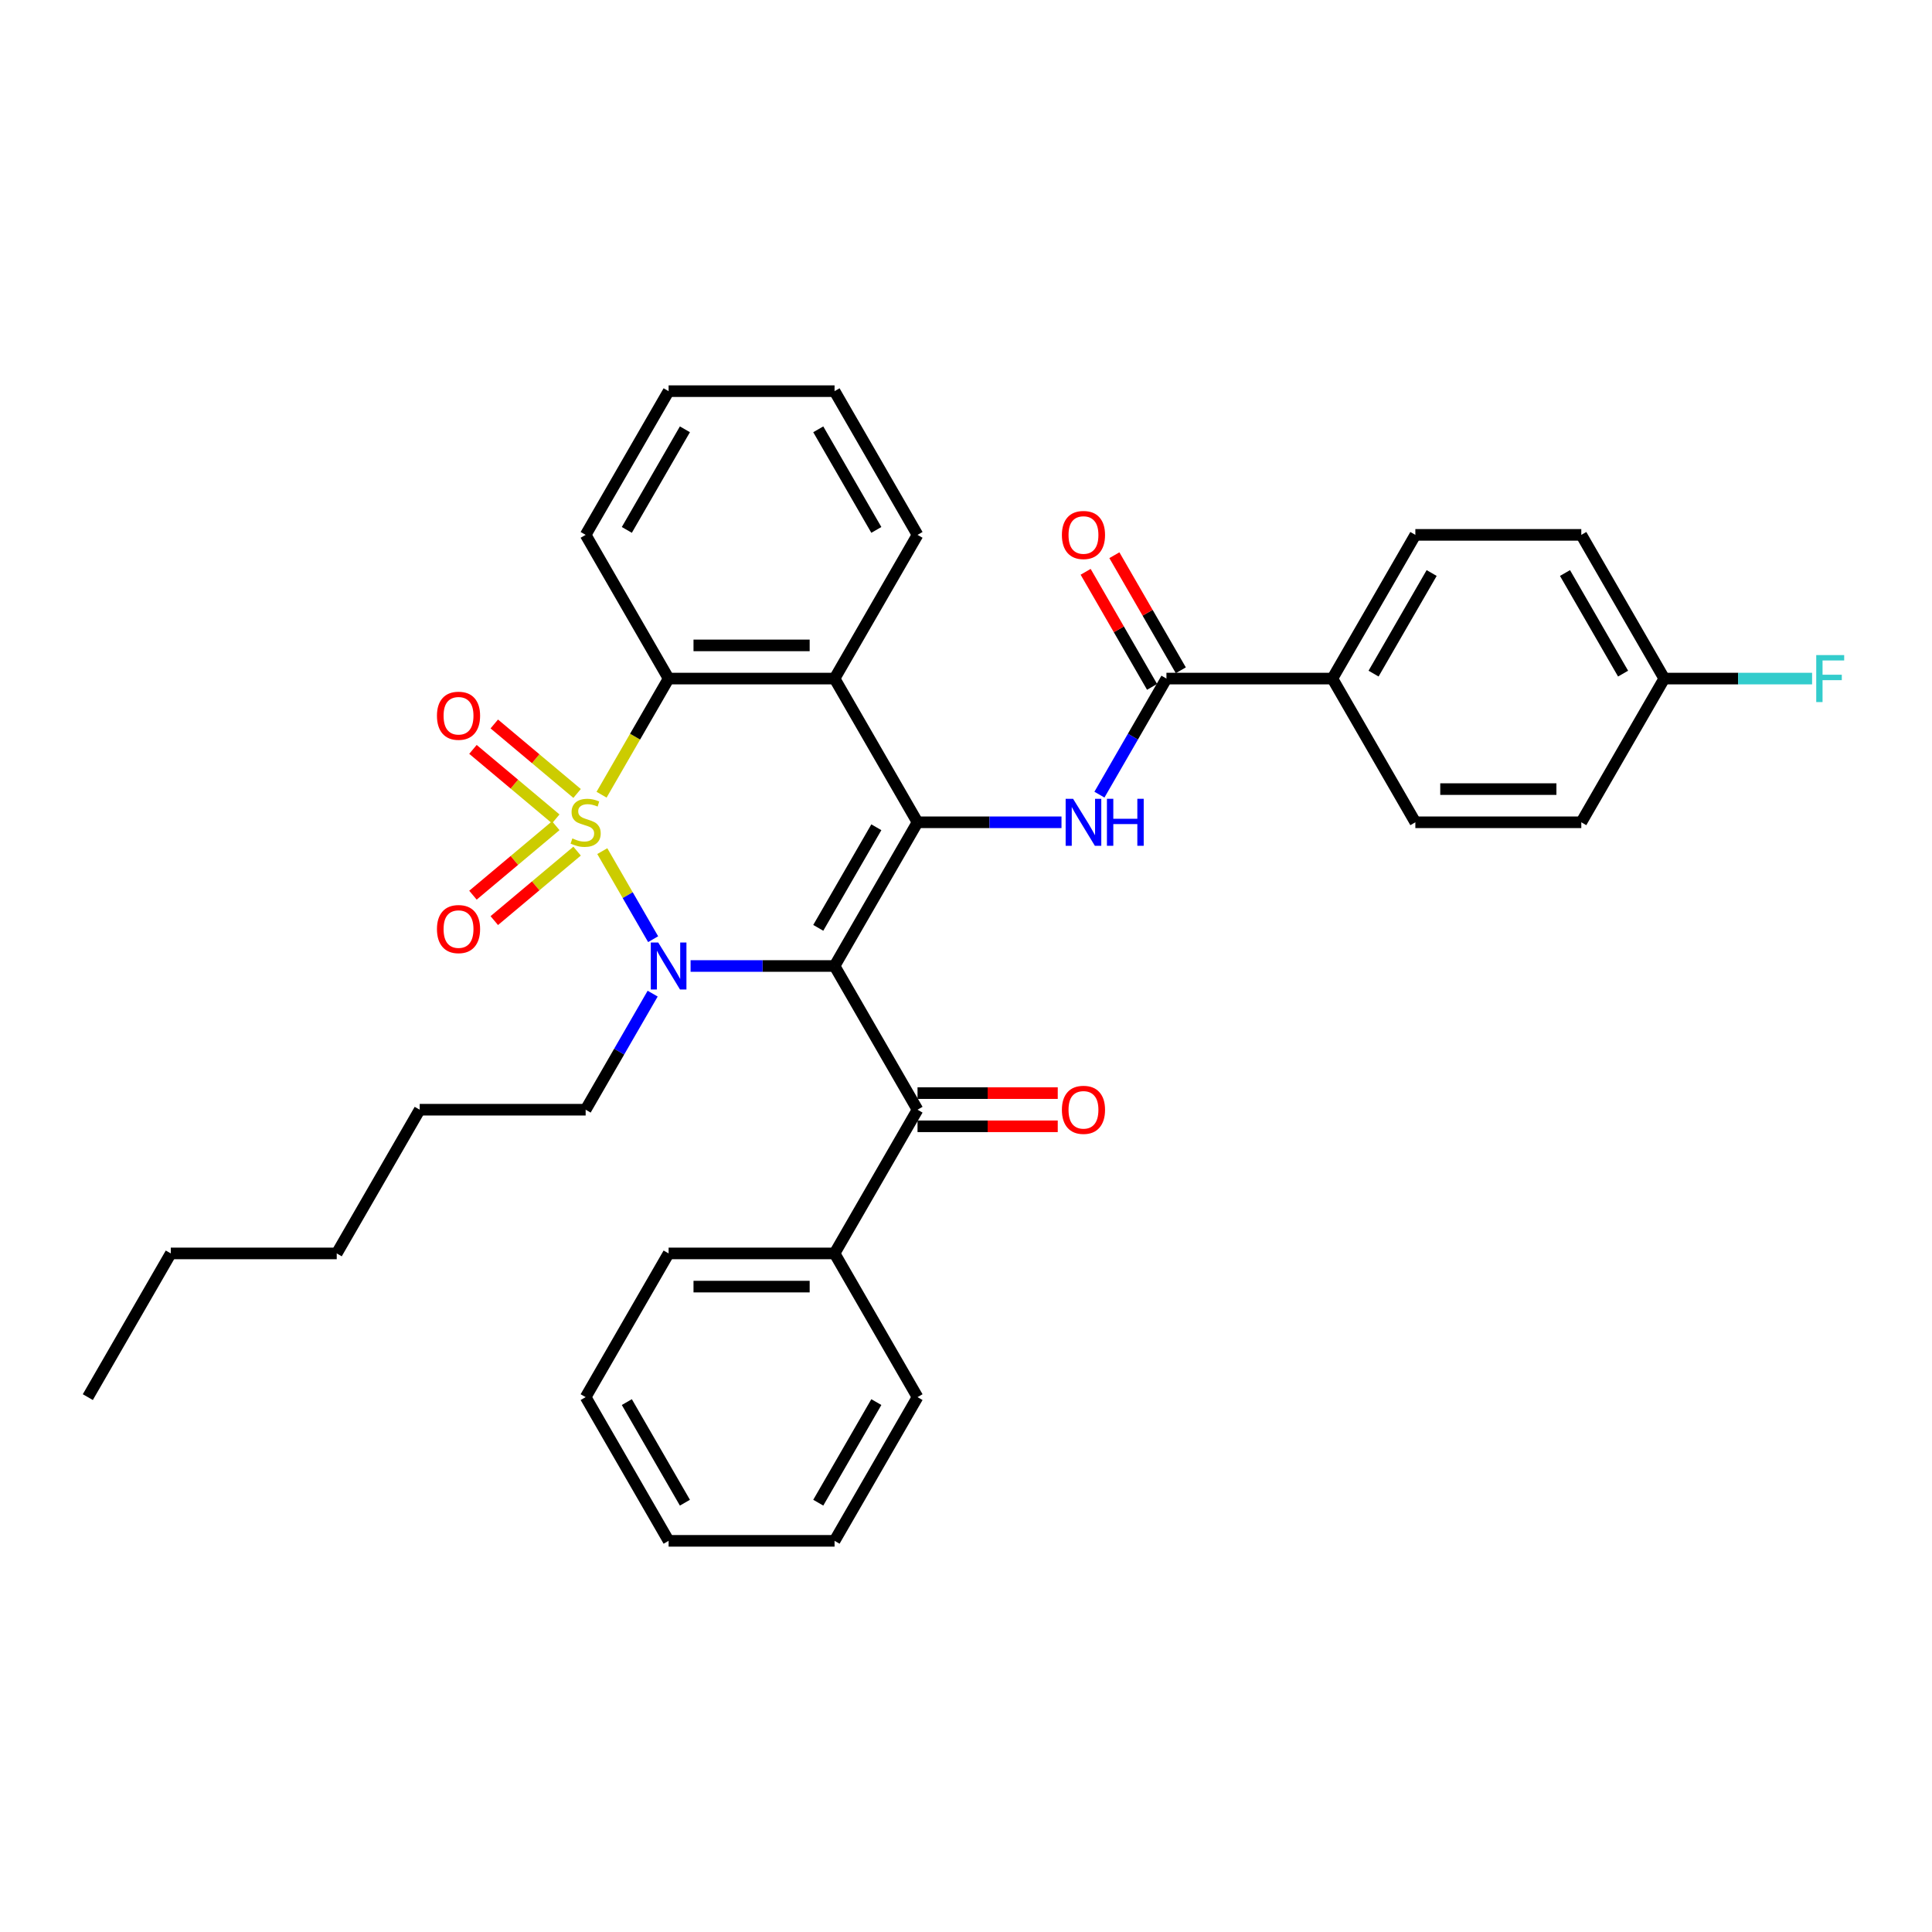 <?xml version='1.0' encoding='iso-8859-1'?>
<svg version='1.1' baseProfile='full'
              xmlns='http://www.w3.org/2000/svg'
                      xmlns:rdkit='http://www.rdkit.org/xml'
                      xmlns:xlink='http://www.w3.org/1999/xlink'
                  xml:space='preserve'
width='1000px' height='1000px' viewBox='0 0 1000 1000'>
<!-- END OF HEADER -->
<rect style='opacity:1.0;fill:#FFFFFF;stroke:none' width='1000' height='1000' x='0' y='0'> </rect>
<path class='bond-1' d='M 311.747,440.544 L 324.904,463.333' style='fill:none;fill-rule:evenodd;stroke:#CCCC00;stroke-width:6px;stroke-linecap:butt;stroke-linejoin:miter;stroke-opacity:1' />
<path class='bond-1' d='M 324.904,463.333 L 338.061,486.121' style='fill:none;fill-rule:evenodd;stroke:#0000FF;stroke-width:6px;stroke-linecap:butt;stroke-linejoin:miter;stroke-opacity:1' />
<path class='bond-3' d='M 311.37,411.341 L 328.722,381.286' style='fill:none;fill-rule:evenodd;stroke:#CCCC00;stroke-width:6px;stroke-linecap:butt;stroke-linejoin:miter;stroke-opacity:1' />
<path class='bond-3' d='M 328.722,381.286 L 346.074,351.232' style='fill:none;fill-rule:evenodd;stroke:#000000;stroke-width:6px;stroke-linecap:butt;stroke-linejoin:miter;stroke-opacity:1' />
<path class='bond-8' d='M 298.703,410.69 L 277.272,392.708' style='fill:none;fill-rule:evenodd;stroke:#CCCC00;stroke-width:6px;stroke-linecap:butt;stroke-linejoin:miter;stroke-opacity:1' />
<path class='bond-8' d='M 277.272,392.708 L 255.841,374.725' style='fill:none;fill-rule:evenodd;stroke:#FF0000;stroke-width:6px;stroke-linecap:butt;stroke-linejoin:miter;stroke-opacity:1' />
<path class='bond-8' d='M 287.661,423.85 L 266.23,405.867' style='fill:none;fill-rule:evenodd;stroke:#CCCC00;stroke-width:6px;stroke-linecap:butt;stroke-linejoin:miter;stroke-opacity:1' />
<path class='bond-8' d='M 266.23,405.867 L 244.8,387.884' style='fill:none;fill-rule:evenodd;stroke:#FF0000;stroke-width:6px;stroke-linecap:butt;stroke-linejoin:miter;stroke-opacity:1' />
<path class='bond-9' d='M 287.661,427.382 L 266.23,445.365' style='fill:none;fill-rule:evenodd;stroke:#CCCC00;stroke-width:6px;stroke-linecap:butt;stroke-linejoin:miter;stroke-opacity:1' />
<path class='bond-9' d='M 266.23,445.365 L 244.8,463.347' style='fill:none;fill-rule:evenodd;stroke:#FF0000;stroke-width:6px;stroke-linecap:butt;stroke-linejoin:miter;stroke-opacity:1' />
<path class='bond-9' d='M 298.703,440.541 L 277.272,458.524' style='fill:none;fill-rule:evenodd;stroke:#CCCC00;stroke-width:6px;stroke-linecap:butt;stroke-linejoin:miter;stroke-opacity:1' />
<path class='bond-9' d='M 277.272,458.524 L 255.841,476.507' style='fill:none;fill-rule:evenodd;stroke:#FF0000;stroke-width:6px;stroke-linecap:butt;stroke-linejoin:miter;stroke-opacity:1' />
<path class='bond-0' d='M 431.965,500 L 394.706,500' style='fill:none;fill-rule:evenodd;stroke:#000000;stroke-width:6px;stroke-linecap:butt;stroke-linejoin:miter;stroke-opacity:1' />
<path class='bond-0' d='M 394.706,500 L 357.446,500' style='fill:none;fill-rule:evenodd;stroke:#0000FF;stroke-width:6px;stroke-linecap:butt;stroke-linejoin:miter;stroke-opacity:1' />
<path class='bond-6' d='M 431.965,500 L 474.911,574.384' style='fill:none;fill-rule:evenodd;stroke:#000000;stroke-width:6px;stroke-linecap:butt;stroke-linejoin:miter;stroke-opacity:1' />
<path class='bond-34' d='M 431.965,500 L 474.911,425.616' style='fill:none;fill-rule:evenodd;stroke:#000000;stroke-width:6px;stroke-linecap:butt;stroke-linejoin:miter;stroke-opacity:1' />
<path class='bond-34' d='M 423.531,480.253 L 453.592,428.184' style='fill:none;fill-rule:evenodd;stroke:#000000;stroke-width:6px;stroke-linecap:butt;stroke-linejoin:miter;stroke-opacity:1' />
<path class='bond-14' d='M 337.813,514.309 L 320.471,544.347' style='fill:none;fill-rule:evenodd;stroke:#0000FF;stroke-width:6px;stroke-linecap:butt;stroke-linejoin:miter;stroke-opacity:1' />
<path class='bond-14' d='M 320.471,544.347 L 303.129,574.384' style='fill:none;fill-rule:evenodd;stroke:#000000;stroke-width:6px;stroke-linecap:butt;stroke-linejoin:miter;stroke-opacity:1' />
<path class='bond-2' d='M 474.911,425.616 L 431.965,351.232' style='fill:none;fill-rule:evenodd;stroke:#000000;stroke-width:6px;stroke-linecap:butt;stroke-linejoin:miter;stroke-opacity:1' />
<path class='bond-5' d='M 474.911,425.616 L 512.171,425.616' style='fill:none;fill-rule:evenodd;stroke:#000000;stroke-width:6px;stroke-linecap:butt;stroke-linejoin:miter;stroke-opacity:1' />
<path class='bond-5' d='M 512.171,425.616 L 549.43,425.616' style='fill:none;fill-rule:evenodd;stroke:#0000FF;stroke-width:6px;stroke-linecap:butt;stroke-linejoin:miter;stroke-opacity:1' />
<path class='bond-4' d='M 346.074,351.232 L 431.965,351.232' style='fill:none;fill-rule:evenodd;stroke:#000000;stroke-width:6px;stroke-linecap:butt;stroke-linejoin:miter;stroke-opacity:1' />
<path class='bond-4' d='M 358.958,334.054 L 419.082,334.054' style='fill:none;fill-rule:evenodd;stroke:#000000;stroke-width:6px;stroke-linecap:butt;stroke-linejoin:miter;stroke-opacity:1' />
<path class='bond-21' d='M 346.074,351.232 L 303.129,276.848' style='fill:none;fill-rule:evenodd;stroke:#000000;stroke-width:6px;stroke-linecap:butt;stroke-linejoin:miter;stroke-opacity:1' />
<path class='bond-18' d='M 431.965,351.232 L 474.911,276.848' style='fill:none;fill-rule:evenodd;stroke:#000000;stroke-width:6px;stroke-linecap:butt;stroke-linejoin:miter;stroke-opacity:1' />
<path class='bond-7' d='M 569.064,411.306 L 586.406,381.269' style='fill:none;fill-rule:evenodd;stroke:#0000FF;stroke-width:6px;stroke-linecap:butt;stroke-linejoin:miter;stroke-opacity:1' />
<path class='bond-7' d='M 586.406,381.269 L 603.748,351.232' style='fill:none;fill-rule:evenodd;stroke:#000000;stroke-width:6px;stroke-linecap:butt;stroke-linejoin:miter;stroke-opacity:1' />
<path class='bond-11' d='M 474.911,582.973 L 511.2,582.973' style='fill:none;fill-rule:evenodd;stroke:#000000;stroke-width:6px;stroke-linecap:butt;stroke-linejoin:miter;stroke-opacity:1' />
<path class='bond-11' d='M 511.2,582.973 L 547.489,582.973' style='fill:none;fill-rule:evenodd;stroke:#FF0000;stroke-width:6px;stroke-linecap:butt;stroke-linejoin:miter;stroke-opacity:1' />
<path class='bond-11' d='M 474.911,565.795 L 511.2,565.795' style='fill:none;fill-rule:evenodd;stroke:#000000;stroke-width:6px;stroke-linecap:butt;stroke-linejoin:miter;stroke-opacity:1' />
<path class='bond-11' d='M 511.2,565.795 L 547.489,565.795' style='fill:none;fill-rule:evenodd;stroke:#FF0000;stroke-width:6px;stroke-linecap:butt;stroke-linejoin:miter;stroke-opacity:1' />
<path class='bond-13' d='M 474.911,574.384 L 431.965,648.768' style='fill:none;fill-rule:evenodd;stroke:#000000;stroke-width:6px;stroke-linecap:butt;stroke-linejoin:miter;stroke-opacity:1' />
<path class='bond-10' d='M 603.748,351.232 L 689.639,351.232' style='fill:none;fill-rule:evenodd;stroke:#000000;stroke-width:6px;stroke-linecap:butt;stroke-linejoin:miter;stroke-opacity:1' />
<path class='bond-12' d='M 611.187,346.937 L 593.993,317.158' style='fill:none;fill-rule:evenodd;stroke:#000000;stroke-width:6px;stroke-linecap:butt;stroke-linejoin:miter;stroke-opacity:1' />
<path class='bond-12' d='M 593.993,317.158 L 576.8,287.378' style='fill:none;fill-rule:evenodd;stroke:#FF0000;stroke-width:6px;stroke-linecap:butt;stroke-linejoin:miter;stroke-opacity:1' />
<path class='bond-12' d='M 596.31,355.526 L 579.116,325.747' style='fill:none;fill-rule:evenodd;stroke:#000000;stroke-width:6px;stroke-linecap:butt;stroke-linejoin:miter;stroke-opacity:1' />
<path class='bond-12' d='M 579.116,325.747 L 561.923,295.967' style='fill:none;fill-rule:evenodd;stroke:#FF0000;stroke-width:6px;stroke-linecap:butt;stroke-linejoin:miter;stroke-opacity:1' />
<path class='bond-15' d='M 689.639,351.232 L 732.585,276.848' style='fill:none;fill-rule:evenodd;stroke:#000000;stroke-width:6px;stroke-linecap:butt;stroke-linejoin:miter;stroke-opacity:1' />
<path class='bond-15' d='M 710.958,348.663 L 741.02,296.595' style='fill:none;fill-rule:evenodd;stroke:#000000;stroke-width:6px;stroke-linecap:butt;stroke-linejoin:miter;stroke-opacity:1' />
<path class='bond-16' d='M 689.639,351.232 L 732.585,425.616' style='fill:none;fill-rule:evenodd;stroke:#000000;stroke-width:6px;stroke-linecap:butt;stroke-linejoin:miter;stroke-opacity:1' />
<path class='bond-23' d='M 431.965,648.768 L 346.074,648.768' style='fill:none;fill-rule:evenodd;stroke:#000000;stroke-width:6px;stroke-linecap:butt;stroke-linejoin:miter;stroke-opacity:1' />
<path class='bond-23' d='M 419.082,665.946 L 358.958,665.946' style='fill:none;fill-rule:evenodd;stroke:#000000;stroke-width:6px;stroke-linecap:butt;stroke-linejoin:miter;stroke-opacity:1' />
<path class='bond-24' d='M 431.965,648.768 L 474.911,723.152' style='fill:none;fill-rule:evenodd;stroke:#000000;stroke-width:6px;stroke-linecap:butt;stroke-linejoin:miter;stroke-opacity:1' />
<path class='bond-25' d='M 303.129,574.384 L 217.237,574.384' style='fill:none;fill-rule:evenodd;stroke:#000000;stroke-width:6px;stroke-linecap:butt;stroke-linejoin:miter;stroke-opacity:1' />
<path class='bond-19' d='M 732.585,276.848 L 818.476,276.848' style='fill:none;fill-rule:evenodd;stroke:#000000;stroke-width:6px;stroke-linecap:butt;stroke-linejoin:miter;stroke-opacity:1' />
<path class='bond-20' d='M 732.585,425.616 L 818.476,425.616' style='fill:none;fill-rule:evenodd;stroke:#000000;stroke-width:6px;stroke-linecap:butt;stroke-linejoin:miter;stroke-opacity:1' />
<path class='bond-20' d='M 745.469,408.438 L 805.593,408.438' style='fill:none;fill-rule:evenodd;stroke:#000000;stroke-width:6px;stroke-linecap:butt;stroke-linejoin:miter;stroke-opacity:1' />
<path class='bond-17' d='M 861.422,351.232 L 818.476,425.616' style='fill:none;fill-rule:evenodd;stroke:#000000;stroke-width:6px;stroke-linecap:butt;stroke-linejoin:miter;stroke-opacity:1' />
<path class='bond-22' d='M 861.422,351.232 L 899.678,351.232' style='fill:none;fill-rule:evenodd;stroke:#000000;stroke-width:6px;stroke-linecap:butt;stroke-linejoin:miter;stroke-opacity:1' />
<path class='bond-22' d='M 899.678,351.232 L 937.934,351.232' style='fill:none;fill-rule:evenodd;stroke:#33CCCC;stroke-width:6px;stroke-linecap:butt;stroke-linejoin:miter;stroke-opacity:1' />
<path class='bond-37' d='M 861.422,351.232 L 818.476,276.848' style='fill:none;fill-rule:evenodd;stroke:#000000;stroke-width:6px;stroke-linecap:butt;stroke-linejoin:miter;stroke-opacity:1' />
<path class='bond-37' d='M 840.103,348.663 L 810.041,296.595' style='fill:none;fill-rule:evenodd;stroke:#000000;stroke-width:6px;stroke-linecap:butt;stroke-linejoin:miter;stroke-opacity:1' />
<path class='bond-35' d='M 474.911,276.848 L 431.965,202.464' style='fill:none;fill-rule:evenodd;stroke:#000000;stroke-width:6px;stroke-linecap:butt;stroke-linejoin:miter;stroke-opacity:1' />
<path class='bond-35' d='M 453.592,274.279 L 423.531,222.21' style='fill:none;fill-rule:evenodd;stroke:#000000;stroke-width:6px;stroke-linecap:butt;stroke-linejoin:miter;stroke-opacity:1' />
<path class='bond-29' d='M 303.129,276.848 L 346.074,202.464' style='fill:none;fill-rule:evenodd;stroke:#000000;stroke-width:6px;stroke-linecap:butt;stroke-linejoin:miter;stroke-opacity:1' />
<path class='bond-29' d='M 324.447,274.279 L 354.509,222.21' style='fill:none;fill-rule:evenodd;stroke:#000000;stroke-width:6px;stroke-linecap:butt;stroke-linejoin:miter;stroke-opacity:1' />
<path class='bond-31' d='M 346.074,648.768 L 303.129,723.152' style='fill:none;fill-rule:evenodd;stroke:#000000;stroke-width:6px;stroke-linecap:butt;stroke-linejoin:miter;stroke-opacity:1' />
<path class='bond-32' d='M 474.911,723.152 L 431.965,797.536' style='fill:none;fill-rule:evenodd;stroke:#000000;stroke-width:6px;stroke-linecap:butt;stroke-linejoin:miter;stroke-opacity:1' />
<path class='bond-32' d='M 453.592,725.721 L 423.531,777.79' style='fill:none;fill-rule:evenodd;stroke:#000000;stroke-width:6px;stroke-linecap:butt;stroke-linejoin:miter;stroke-opacity:1' />
<path class='bond-28' d='M 217.237,574.384 L 174.292,648.768' style='fill:none;fill-rule:evenodd;stroke:#000000;stroke-width:6px;stroke-linecap:butt;stroke-linejoin:miter;stroke-opacity:1' />
<path class='bond-26' d='M 88.4,648.768 L 174.292,648.768' style='fill:none;fill-rule:evenodd;stroke:#000000;stroke-width:6px;stroke-linecap:butt;stroke-linejoin:miter;stroke-opacity:1' />
<path class='bond-30' d='M 88.4,648.768 L 45.455,723.152' style='fill:none;fill-rule:evenodd;stroke:#000000;stroke-width:6px;stroke-linecap:butt;stroke-linejoin:miter;stroke-opacity:1' />
<path class='bond-27' d='M 431.965,202.464 L 346.074,202.464' style='fill:none;fill-rule:evenodd;stroke:#000000;stroke-width:6px;stroke-linecap:butt;stroke-linejoin:miter;stroke-opacity:1' />
<path class='bond-36' d='M 303.129,723.152 L 346.074,797.536' style='fill:none;fill-rule:evenodd;stroke:#000000;stroke-width:6px;stroke-linecap:butt;stroke-linejoin:miter;stroke-opacity:1' />
<path class='bond-36' d='M 324.447,725.721 L 354.509,777.79' style='fill:none;fill-rule:evenodd;stroke:#000000;stroke-width:6px;stroke-linecap:butt;stroke-linejoin:miter;stroke-opacity:1' />
<path class='bond-33' d='M 431.965,797.536 L 346.074,797.536' style='fill:none;fill-rule:evenodd;stroke:#000000;stroke-width:6px;stroke-linecap:butt;stroke-linejoin:miter;stroke-opacity:1' />
<path  class='atom-0' d='M 296.257 433.965
Q 296.532 434.068, 297.666 434.549
Q 298.8 435.03, 300.036 435.339
Q 301.308 435.614, 302.544 435.614
Q 304.846 435.614, 306.186 434.514
Q 307.526 433.381, 307.526 431.422
Q 307.526 430.082, 306.839 429.258
Q 306.186 428.433, 305.156 427.987
Q 304.125 427.54, 302.407 427.025
Q 300.243 426.372, 298.937 425.753
Q 297.666 425.135, 296.738 423.829
Q 295.845 422.524, 295.845 420.325
Q 295.845 417.267, 297.906 415.378
Q 300.002 413.488, 304.125 413.488
Q 306.942 413.488, 310.137 414.828
L 309.347 417.473
Q 306.427 416.271, 304.228 416.271
Q 301.857 416.271, 300.552 417.267
Q 299.246 418.229, 299.281 419.913
Q 299.281 421.218, 299.933 422.008
Q 300.62 422.799, 301.582 423.245
Q 302.579 423.692, 304.228 424.207
Q 306.427 424.894, 307.732 425.582
Q 309.038 426.269, 309.965 427.677
Q 310.927 429.052, 310.927 431.422
Q 310.927 434.789, 308.66 436.61
Q 306.427 438.397, 302.682 438.397
Q 300.517 438.397, 298.868 437.916
Q 297.254 437.469, 295.33 436.679
L 296.257 433.965
' fill='#CCCC00'/>
<path  class='atom-2' d='M 340.697 487.838
L 348.668 500.721
Q 349.458 501.993, 350.729 504.295
Q 352.001 506.596, 352.069 506.734
L 352.069 487.838
L 355.299 487.838
L 355.299 512.162
L 351.966 512.162
L 343.412 498.076
Q 342.415 496.427, 341.35 494.537
Q 340.319 492.648, 340.01 492.064
L 340.01 512.162
L 336.849 512.162
L 336.849 487.838
L 340.697 487.838
' fill='#0000FF'/>
<path  class='atom-6' d='M 555.426 413.454
L 563.396 426.337
Q 564.187 427.609, 565.458 429.911
Q 566.729 432.212, 566.798 432.35
L 566.798 413.454
L 570.027 413.454
L 570.027 437.778
L 566.695 437.778
L 558.14 423.692
Q 557.143 422.043, 556.078 420.153
Q 555.048 418.264, 554.739 417.68
L 554.739 437.778
L 551.578 437.778
L 551.578 413.454
L 555.426 413.454
' fill='#0000FF'/>
<path  class='atom-6' d='M 572.947 413.454
L 576.246 413.454
L 576.246 423.795
L 588.683 423.795
L 588.683 413.454
L 591.981 413.454
L 591.981 437.778
L 588.683 437.778
L 588.683 426.544
L 576.246 426.544
L 576.246 437.778
L 572.947 437.778
L 572.947 413.454
' fill='#0000FF'/>
<path  class='atom-9' d='M 226.166 370.475
Q 226.166 364.634, 229.052 361.37
Q 231.938 358.106, 237.332 358.106
Q 242.726 358.106, 245.612 361.37
Q 248.498 364.634, 248.498 370.475
Q 248.498 376.384, 245.578 379.751
Q 242.657 383.084, 237.332 383.084
Q 231.972 383.084, 229.052 379.751
Q 226.166 376.418, 226.166 370.475
M 237.332 380.335
Q 241.042 380.335, 243.035 377.861
Q 245.062 375.353, 245.062 370.475
Q 245.062 365.699, 243.035 363.294
Q 241.042 360.855, 237.332 360.855
Q 233.621 360.855, 231.594 363.26
Q 229.602 365.665, 229.602 370.475
Q 229.602 375.388, 231.594 377.861
Q 233.621 380.335, 237.332 380.335
' fill='#FF0000'/>
<path  class='atom-10' d='M 226.166 480.895
Q 226.166 475.054, 229.052 471.79
Q 231.938 468.526, 237.332 468.526
Q 242.726 468.526, 245.612 471.79
Q 248.498 475.054, 248.498 480.895
Q 248.498 486.804, 245.578 490.171
Q 242.657 493.503, 237.332 493.503
Q 231.972 493.503, 229.052 490.171
Q 226.166 486.838, 226.166 480.895
M 237.332 490.755
Q 241.042 490.755, 243.035 488.281
Q 245.062 485.773, 245.062 480.895
Q 245.062 476.119, 243.035 473.714
Q 241.042 471.275, 237.332 471.275
Q 233.621 471.275, 231.594 473.68
Q 229.602 476.085, 229.602 480.895
Q 229.602 485.808, 231.594 488.281
Q 233.621 490.755, 237.332 490.755
' fill='#FF0000'/>
<path  class='atom-12' d='M 549.637 574.453
Q 549.637 568.612, 552.523 565.348
Q 555.408 562.084, 560.802 562.084
Q 566.196 562.084, 569.082 565.348
Q 571.968 568.612, 571.968 574.453
Q 571.968 580.362, 569.048 583.729
Q 566.128 587.062, 560.802 587.062
Q 555.443 587.062, 552.523 583.729
Q 549.637 580.396, 549.637 574.453
M 560.802 584.313
Q 564.513 584.313, 566.506 581.839
Q 568.533 579.331, 568.533 574.453
Q 568.533 569.677, 566.506 567.272
Q 564.513 564.833, 560.802 564.833
Q 557.092 564.833, 555.065 567.238
Q 553.072 569.643, 553.072 574.453
Q 553.072 579.366, 555.065 581.839
Q 557.092 584.313, 560.802 584.313
' fill='#FF0000'/>
<path  class='atom-13' d='M 549.637 276.917
Q 549.637 271.076, 552.523 267.812
Q 555.408 264.548, 560.802 264.548
Q 566.196 264.548, 569.082 267.812
Q 571.968 271.076, 571.968 276.917
Q 571.968 282.826, 569.048 286.193
Q 566.128 289.525, 560.802 289.525
Q 555.443 289.525, 552.523 286.193
Q 549.637 282.86, 549.637 276.917
M 560.802 286.777
Q 564.513 286.777, 566.506 284.303
Q 568.533 281.795, 568.533 276.917
Q 568.533 272.141, 566.506 269.736
Q 564.513 267.297, 560.802 267.297
Q 557.092 267.297, 555.065 269.702
Q 553.072 272.107, 553.072 276.917
Q 553.072 281.83, 555.065 284.303
Q 557.092 286.777, 560.802 286.777
' fill='#FF0000'/>
<path  class='atom-23' d='M 940.081 339.07
L 954.545 339.07
L 954.545 341.853
L 943.345 341.853
L 943.345 349.239
L 953.309 349.239
L 953.309 352.056
L 943.345 352.056
L 943.345 363.394
L 940.081 363.394
L 940.081 339.07
' fill='#33CCCC'/>
</svg>
